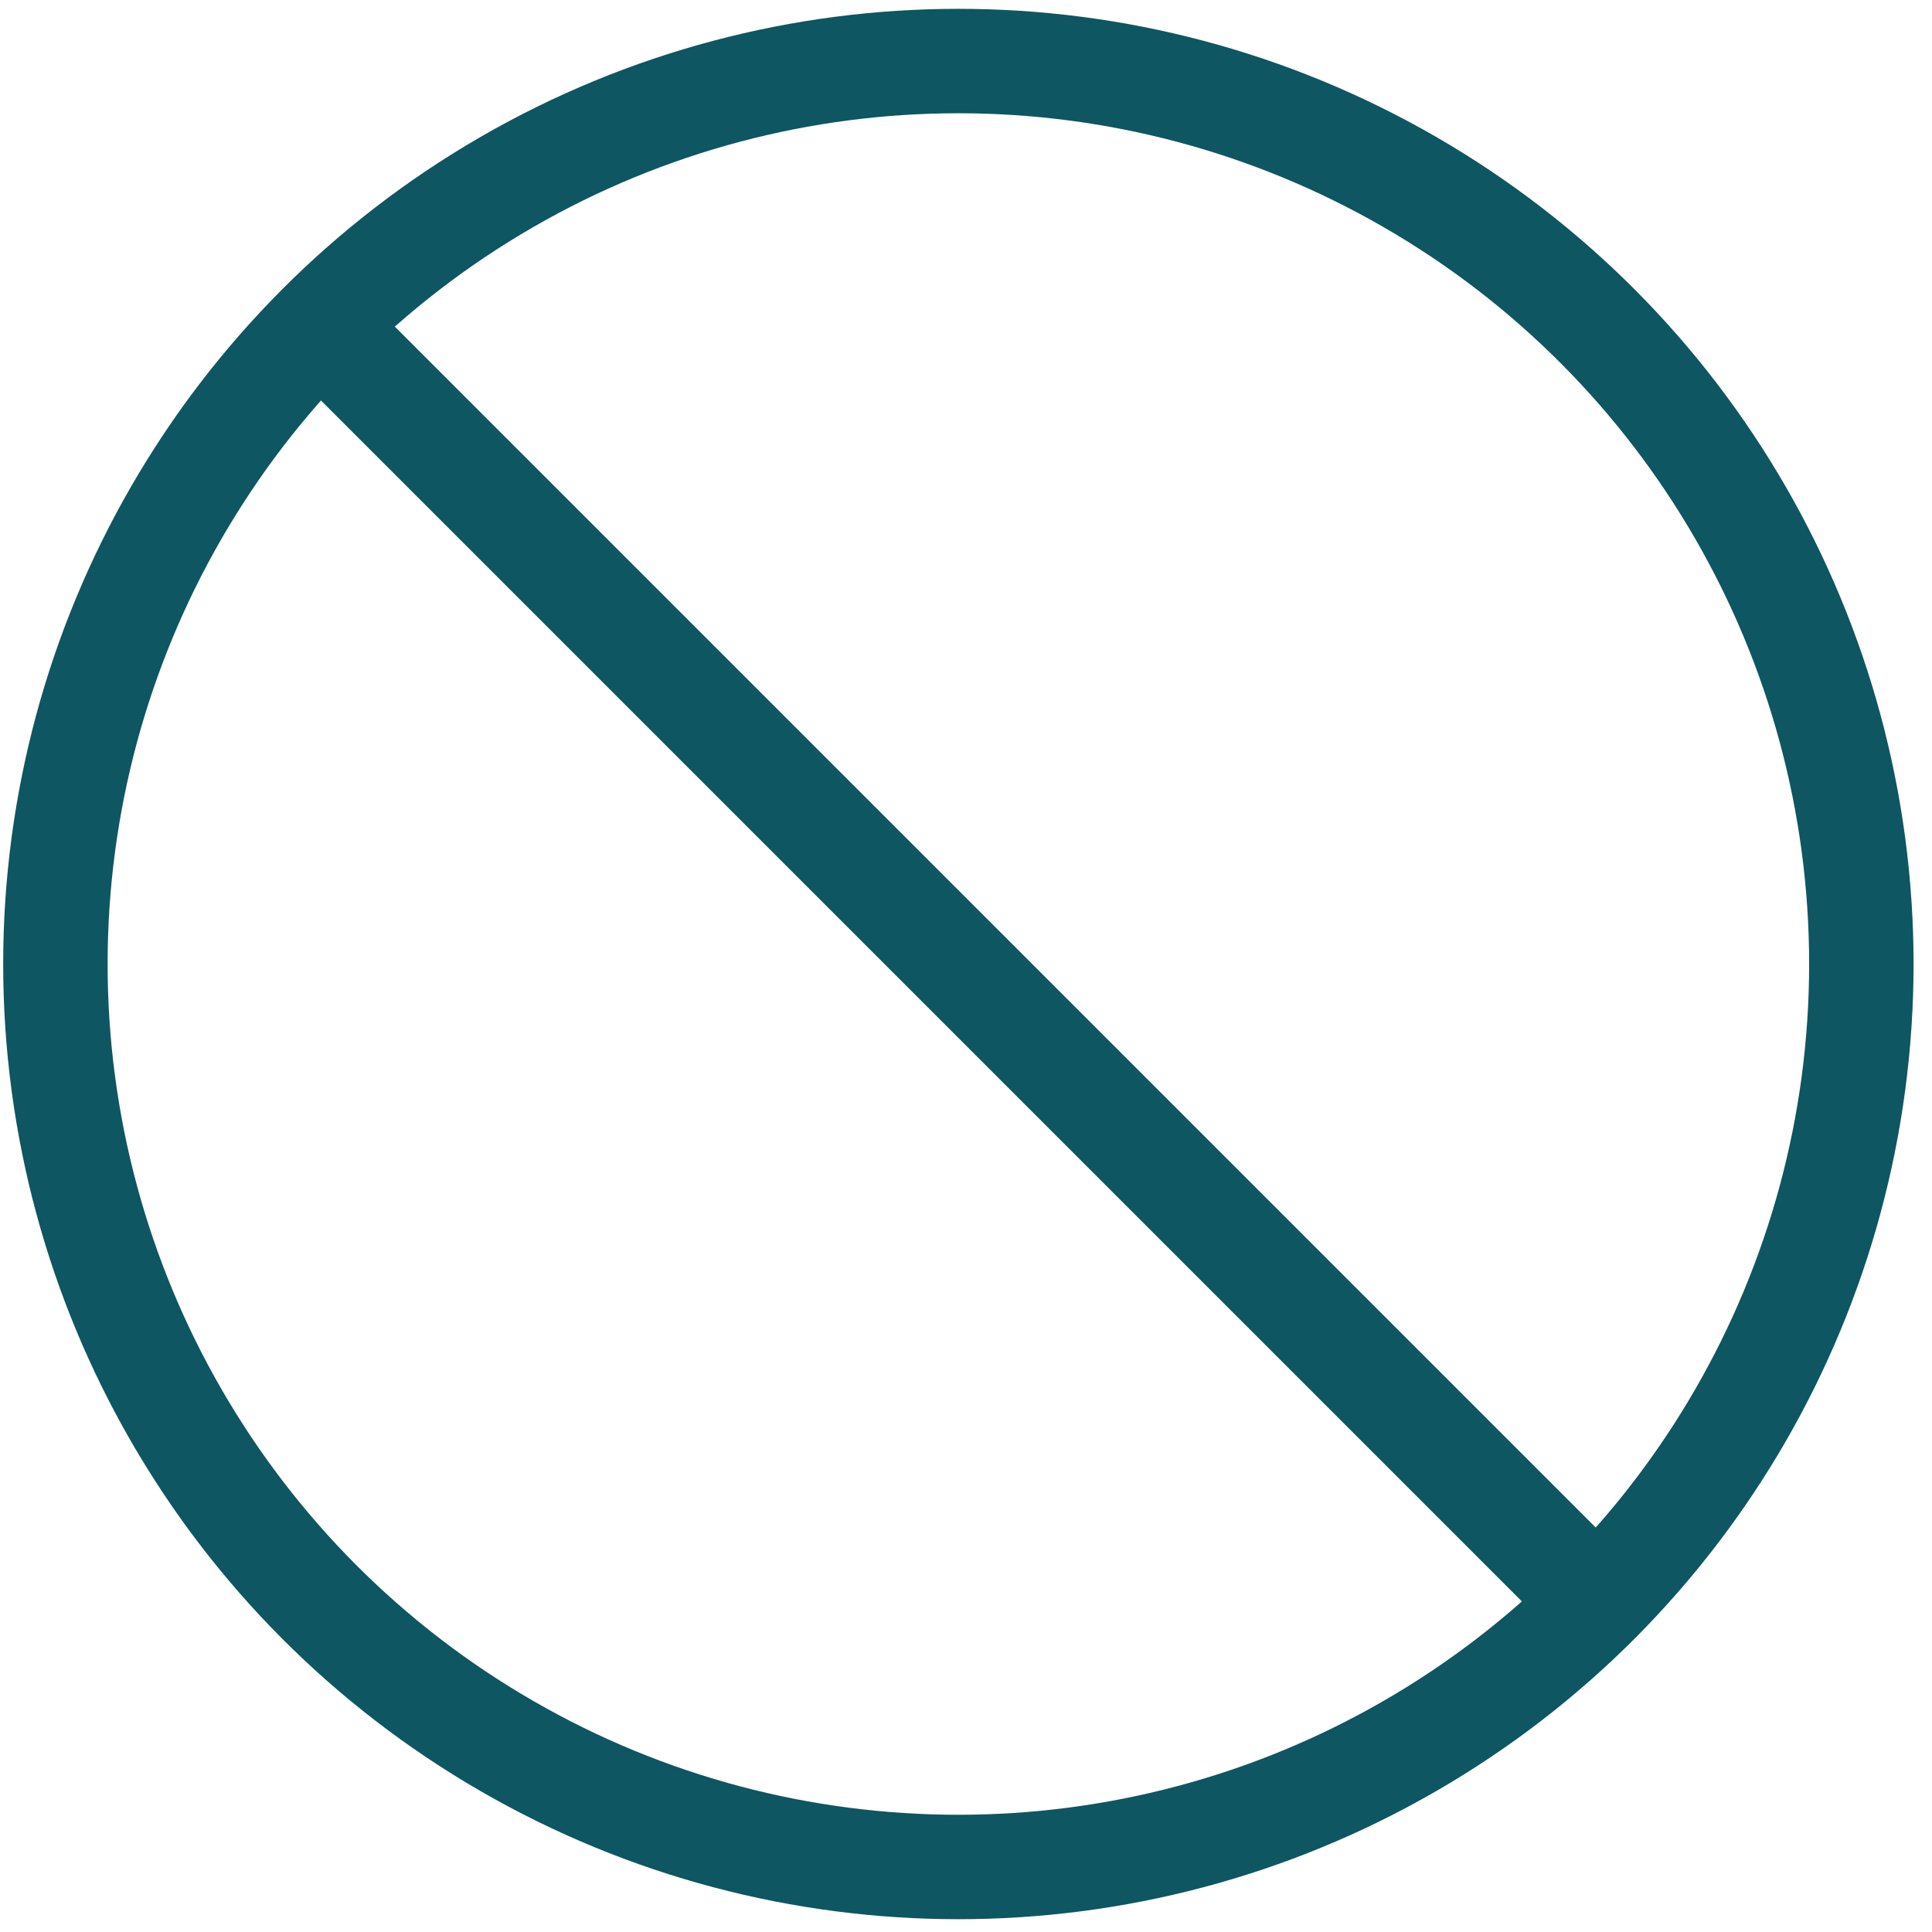 <svg width="37" height="37" viewBox="0 0 37 37" fill="none" xmlns="http://www.w3.org/2000/svg">
<circle cx="18.354" cy="18.462" r="17.293" stroke="#0E5661" stroke-width="2"/>
<path d="M29.689 31.212C30.079 31.602 30.713 31.602 31.103 31.212C31.494 30.821 31.494 30.188 31.103 29.797L29.689 31.212ZM5.603 7.126L29.689 31.212L31.103 29.797L7.018 5.712L5.603 7.126Z" fill="#0E5661"/>
</svg>
